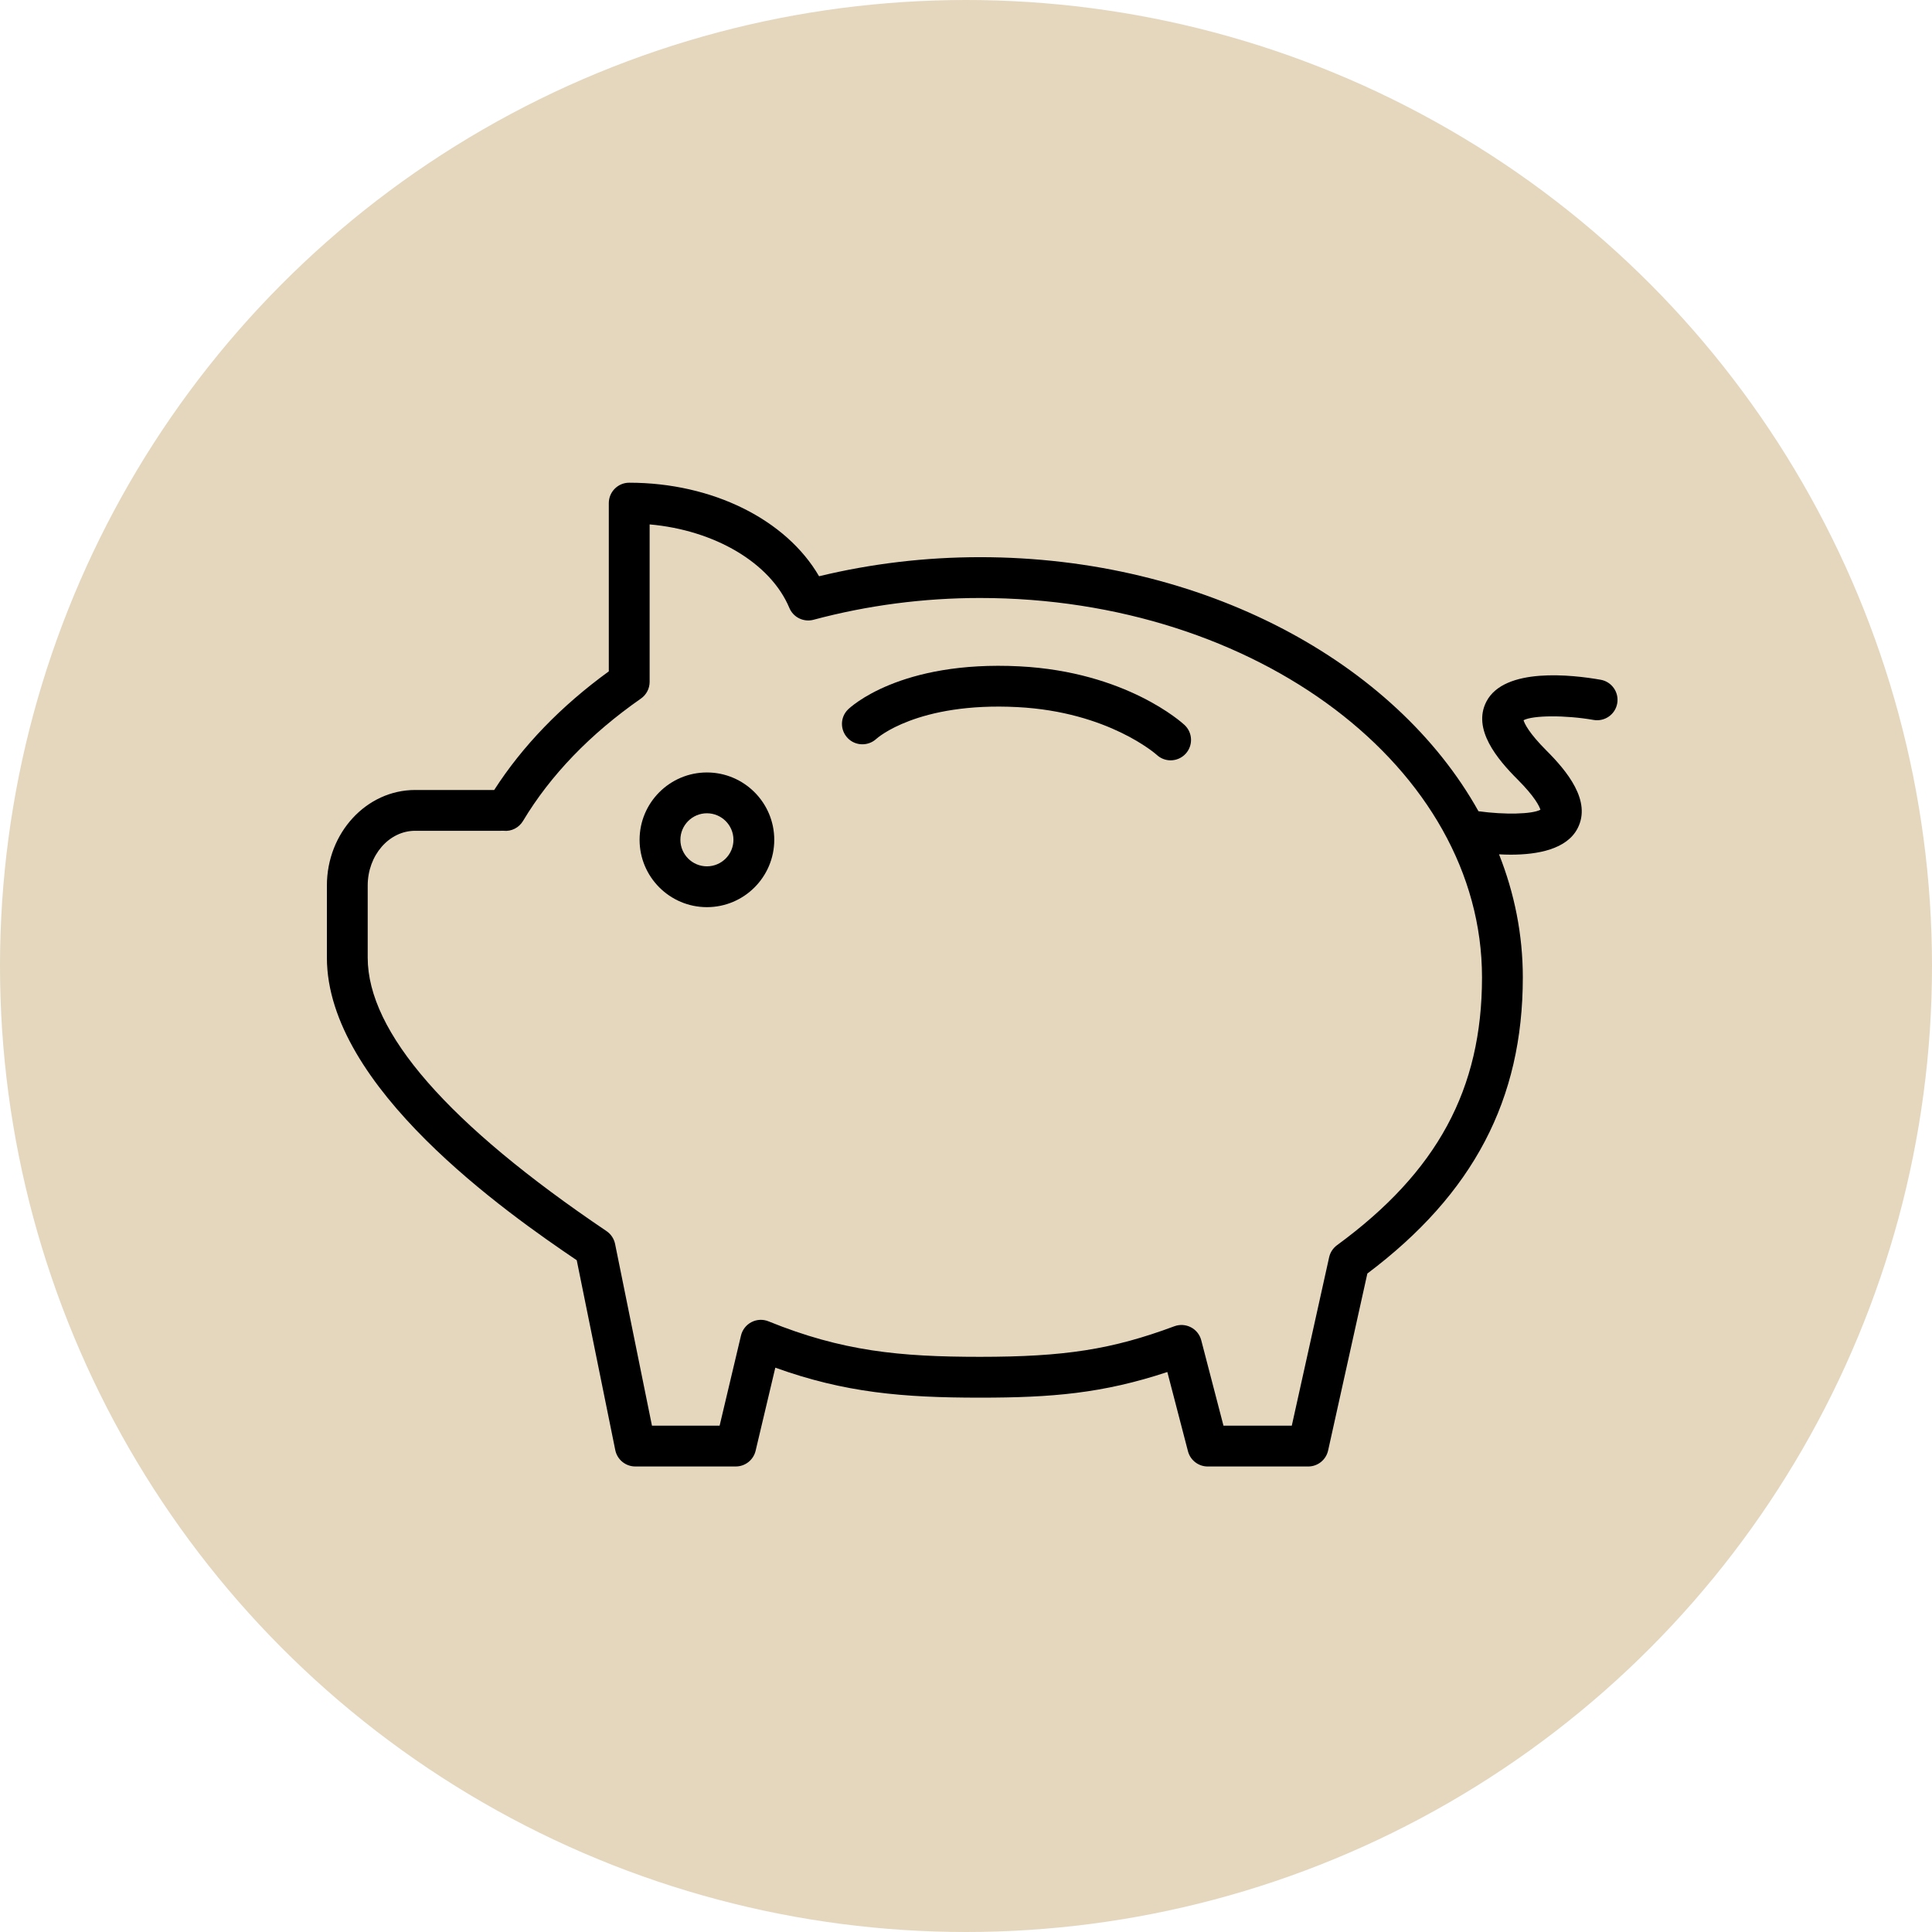 <?xml version="1.0" encoding="UTF-8"?> <svg xmlns="http://www.w3.org/2000/svg" width="300" height="300" viewBox="0 0 300 300" fill="none"><rect x="0" y="0" width="300" height="300" fill="#808080" stroke="none"/> <g clip-path="url(#clip0_510_7)"> <rect width="300" height="300" fill="white"></rect> <circle cx="150" cy="150" r="150" fill="#E4D7BE"></circle> <g clip-path="url(#clip1_510_7)"> <path d="M109.77 119.947C104.005 119.947 99.314 124.639 99.314 130.404C99.314 136.17 104.003 140.862 109.77 140.862C115.537 140.862 120.227 136.172 120.227 130.404C120.227 124.637 115.535 119.947 109.77 119.947ZM109.77 134.524C107.499 134.524 105.651 132.675 105.651 130.404C105.651 128.133 107.499 126.285 109.77 126.285C112.041 126.285 113.89 128.133 113.89 130.404C113.89 132.675 112.041 134.524 109.77 134.524Z" fill="black"></path> <path d="M158.322 103.47C139.711 102.517 131.996 109.854 131.677 110.169C130.441 111.384 130.427 113.353 131.626 114.605C132.822 115.858 134.823 115.898 136.092 114.717C136.151 114.66 142.421 108.988 157.997 109.799C172.123 110.528 179.557 117.157 179.618 117.214C180.229 117.783 181.002 118.064 181.775 118.064C182.622 118.064 183.471 117.724 184.097 117.052C185.286 115.772 185.214 113.765 183.934 112.573C183.573 112.237 174.886 104.324 158.322 103.47Z" fill="black"></path> <path d="M248.547 105.551C244.142 104.778 233.607 103.561 230.81 108.934C228.582 113.216 232.5 117.887 235.642 121.028C238.346 123.734 239.028 125.192 239.197 125.735C237.887 126.438 233.639 126.527 229.577 125.969C216.635 102.786 186.82 86.517 152.179 86.517C143.72 86.517 135.323 87.512 127.184 89.479C122.088 80.693 110.643 74.955 97.704 74.955C95.953 74.955 94.535 76.373 94.535 78.124V104.248C87.112 109.643 81.138 115.829 76.739 122.669H64.461C56.907 122.669 50.76 129.326 50.76 137.508V148.7C50.76 168.814 78.761 188.385 89.556 195.688L95.54 225.175C95.841 226.65 97.14 227.712 98.646 227.712H114.249C115.717 227.712 116.993 226.703 117.331 225.275L120.39 212.371C131.159 216.248 140.131 217.027 152.179 217.027C163.293 217.027 171.21 216.376 181.264 213.045L184.466 225.344C184.83 226.741 186.091 227.715 187.532 227.715H203.134C204.62 227.715 205.906 226.684 206.229 225.232L212.322 197.754C228.787 185.37 236.463 170.728 236.463 151.768C236.463 145.12 235.164 138.704 232.769 132.658C233.362 132.689 233.964 132.713 234.577 132.713C238.827 132.713 243.285 131.859 244.96 128.64C247.186 124.359 243.268 119.687 240.129 116.545C237.422 113.837 236.742 112.381 236.573 111.838C238.014 111.063 243.052 111.023 247.455 111.792C249.185 112.088 250.82 110.94 251.122 109.217C251.422 107.495 250.271 105.853 248.547 105.551ZM207.611 193.354C206.99 193.81 206.555 194.473 206.388 195.225L200.589 221.375H189.98L186.528 208.112C186.304 207.246 185.721 206.513 184.927 206.101C184.128 205.687 183.199 205.628 182.358 205.94C172.689 209.534 165.357 210.687 152.179 210.687C139.675 210.687 130.737 209.808 119.336 205.178C118.48 204.827 117.515 204.871 116.691 205.298C115.869 205.721 115.273 206.485 115.06 207.383L111.743 221.375H101.236L95.509 193.157C95.342 192.344 94.865 191.626 94.176 191.163C69.572 174.565 57.097 160.277 57.097 148.698V137.506C57.097 132.818 60.401 129.005 64.461 129.005H77.629L77.931 129.003C78.022 129.001 78.108 128.994 78.199 129.003C79.414 129.134 80.586 128.525 81.214 127.478C85.475 120.373 91.632 113.98 99.518 108.477C100.368 107.886 100.875 106.914 100.875 105.879V81.43C110.972 82.32 119.646 87.404 122.572 94.401C123.183 95.863 124.786 96.645 126.315 96.239C134.702 93.993 143.403 92.855 152.183 92.855C195.162 92.855 230.126 119.283 230.126 151.768C230.122 169.135 223.18 181.961 207.611 193.354Z" fill="black"></path> </g> </g> <defs> <clipPath id="clip0_510_7"> <rect width="300" height="300" fill="white"></rect> </clipPath> <clipPath id="clip1_510_7"> <rect width="212" height="212" fill="white" transform="translate(44 44)"></rect> </clipPath> </defs> </svg> 